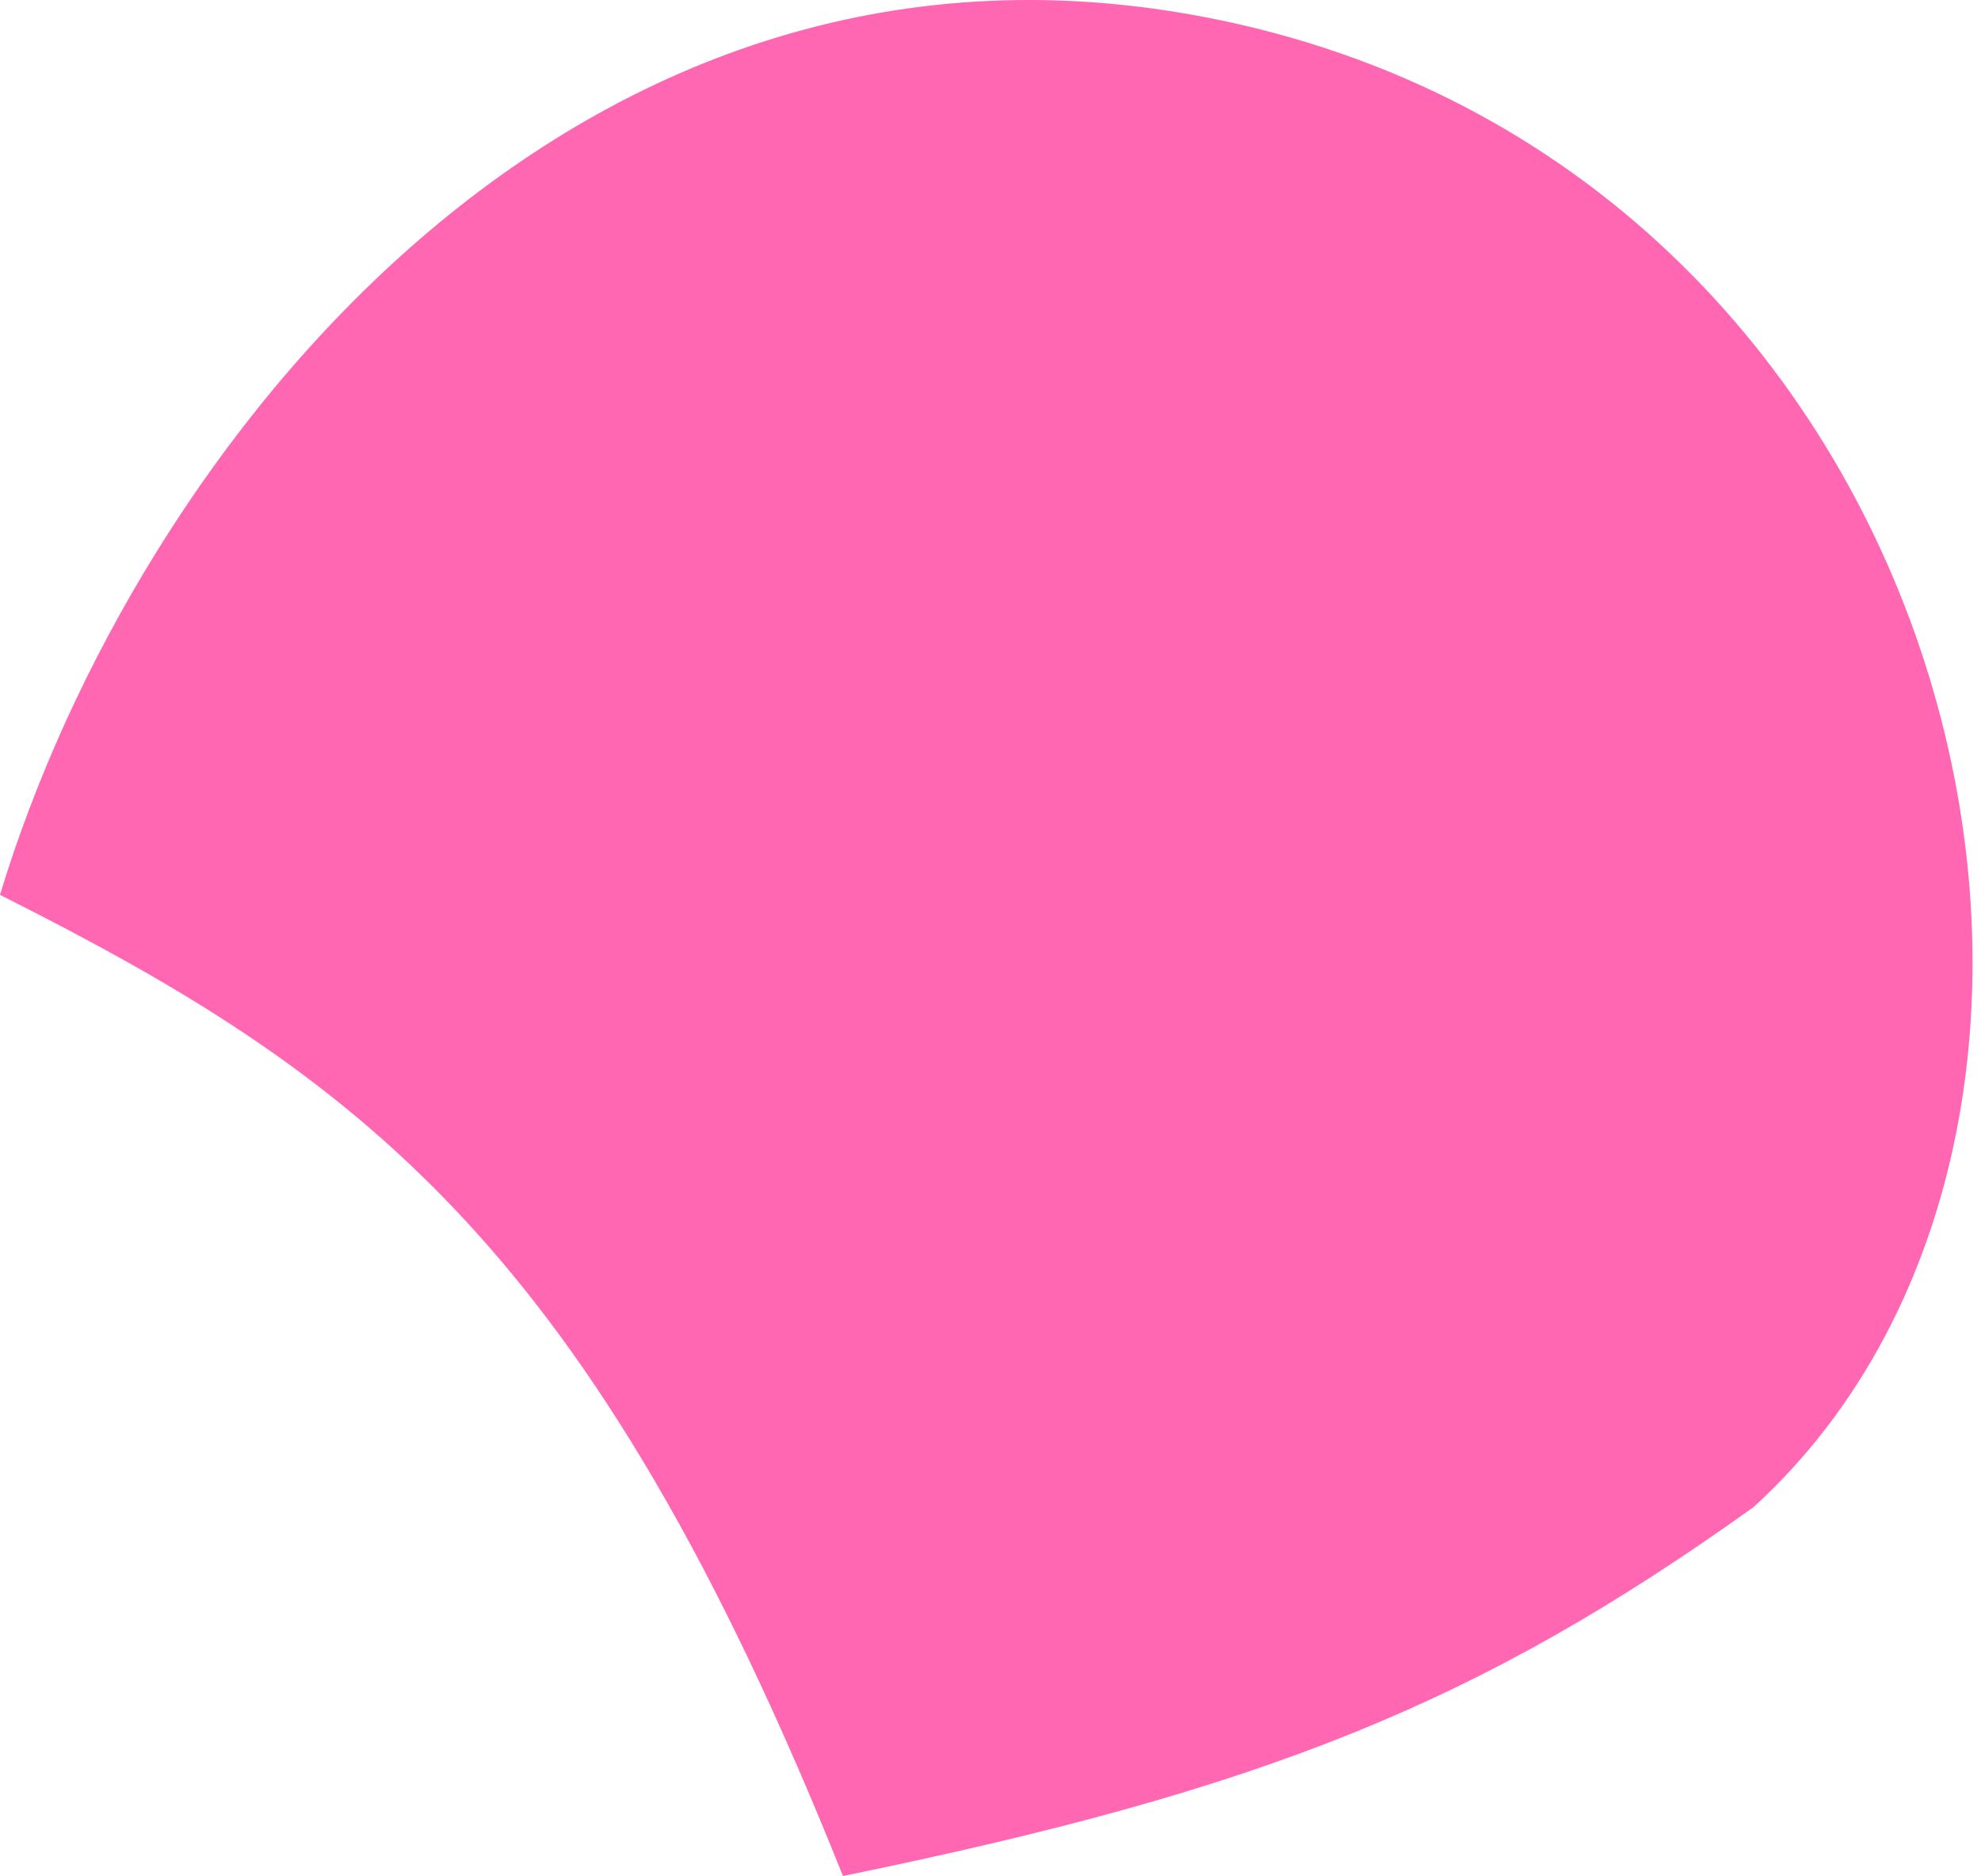 <?xml version="1.0" encoding="UTF-8"?> <svg xmlns="http://www.w3.org/2000/svg" width="94" height="89" viewBox="0 0 94 89" fill="none"><path d="M40 89C28 59 17 51 0 42.454C6.415 21.266 27.33 -5.424 57.927 0.963C93.55 8.399 103.5 53 83.206 71.5C70.181 80.818 59.977 84.906 40 89Z" fill="#FF67B3"></path></svg> 